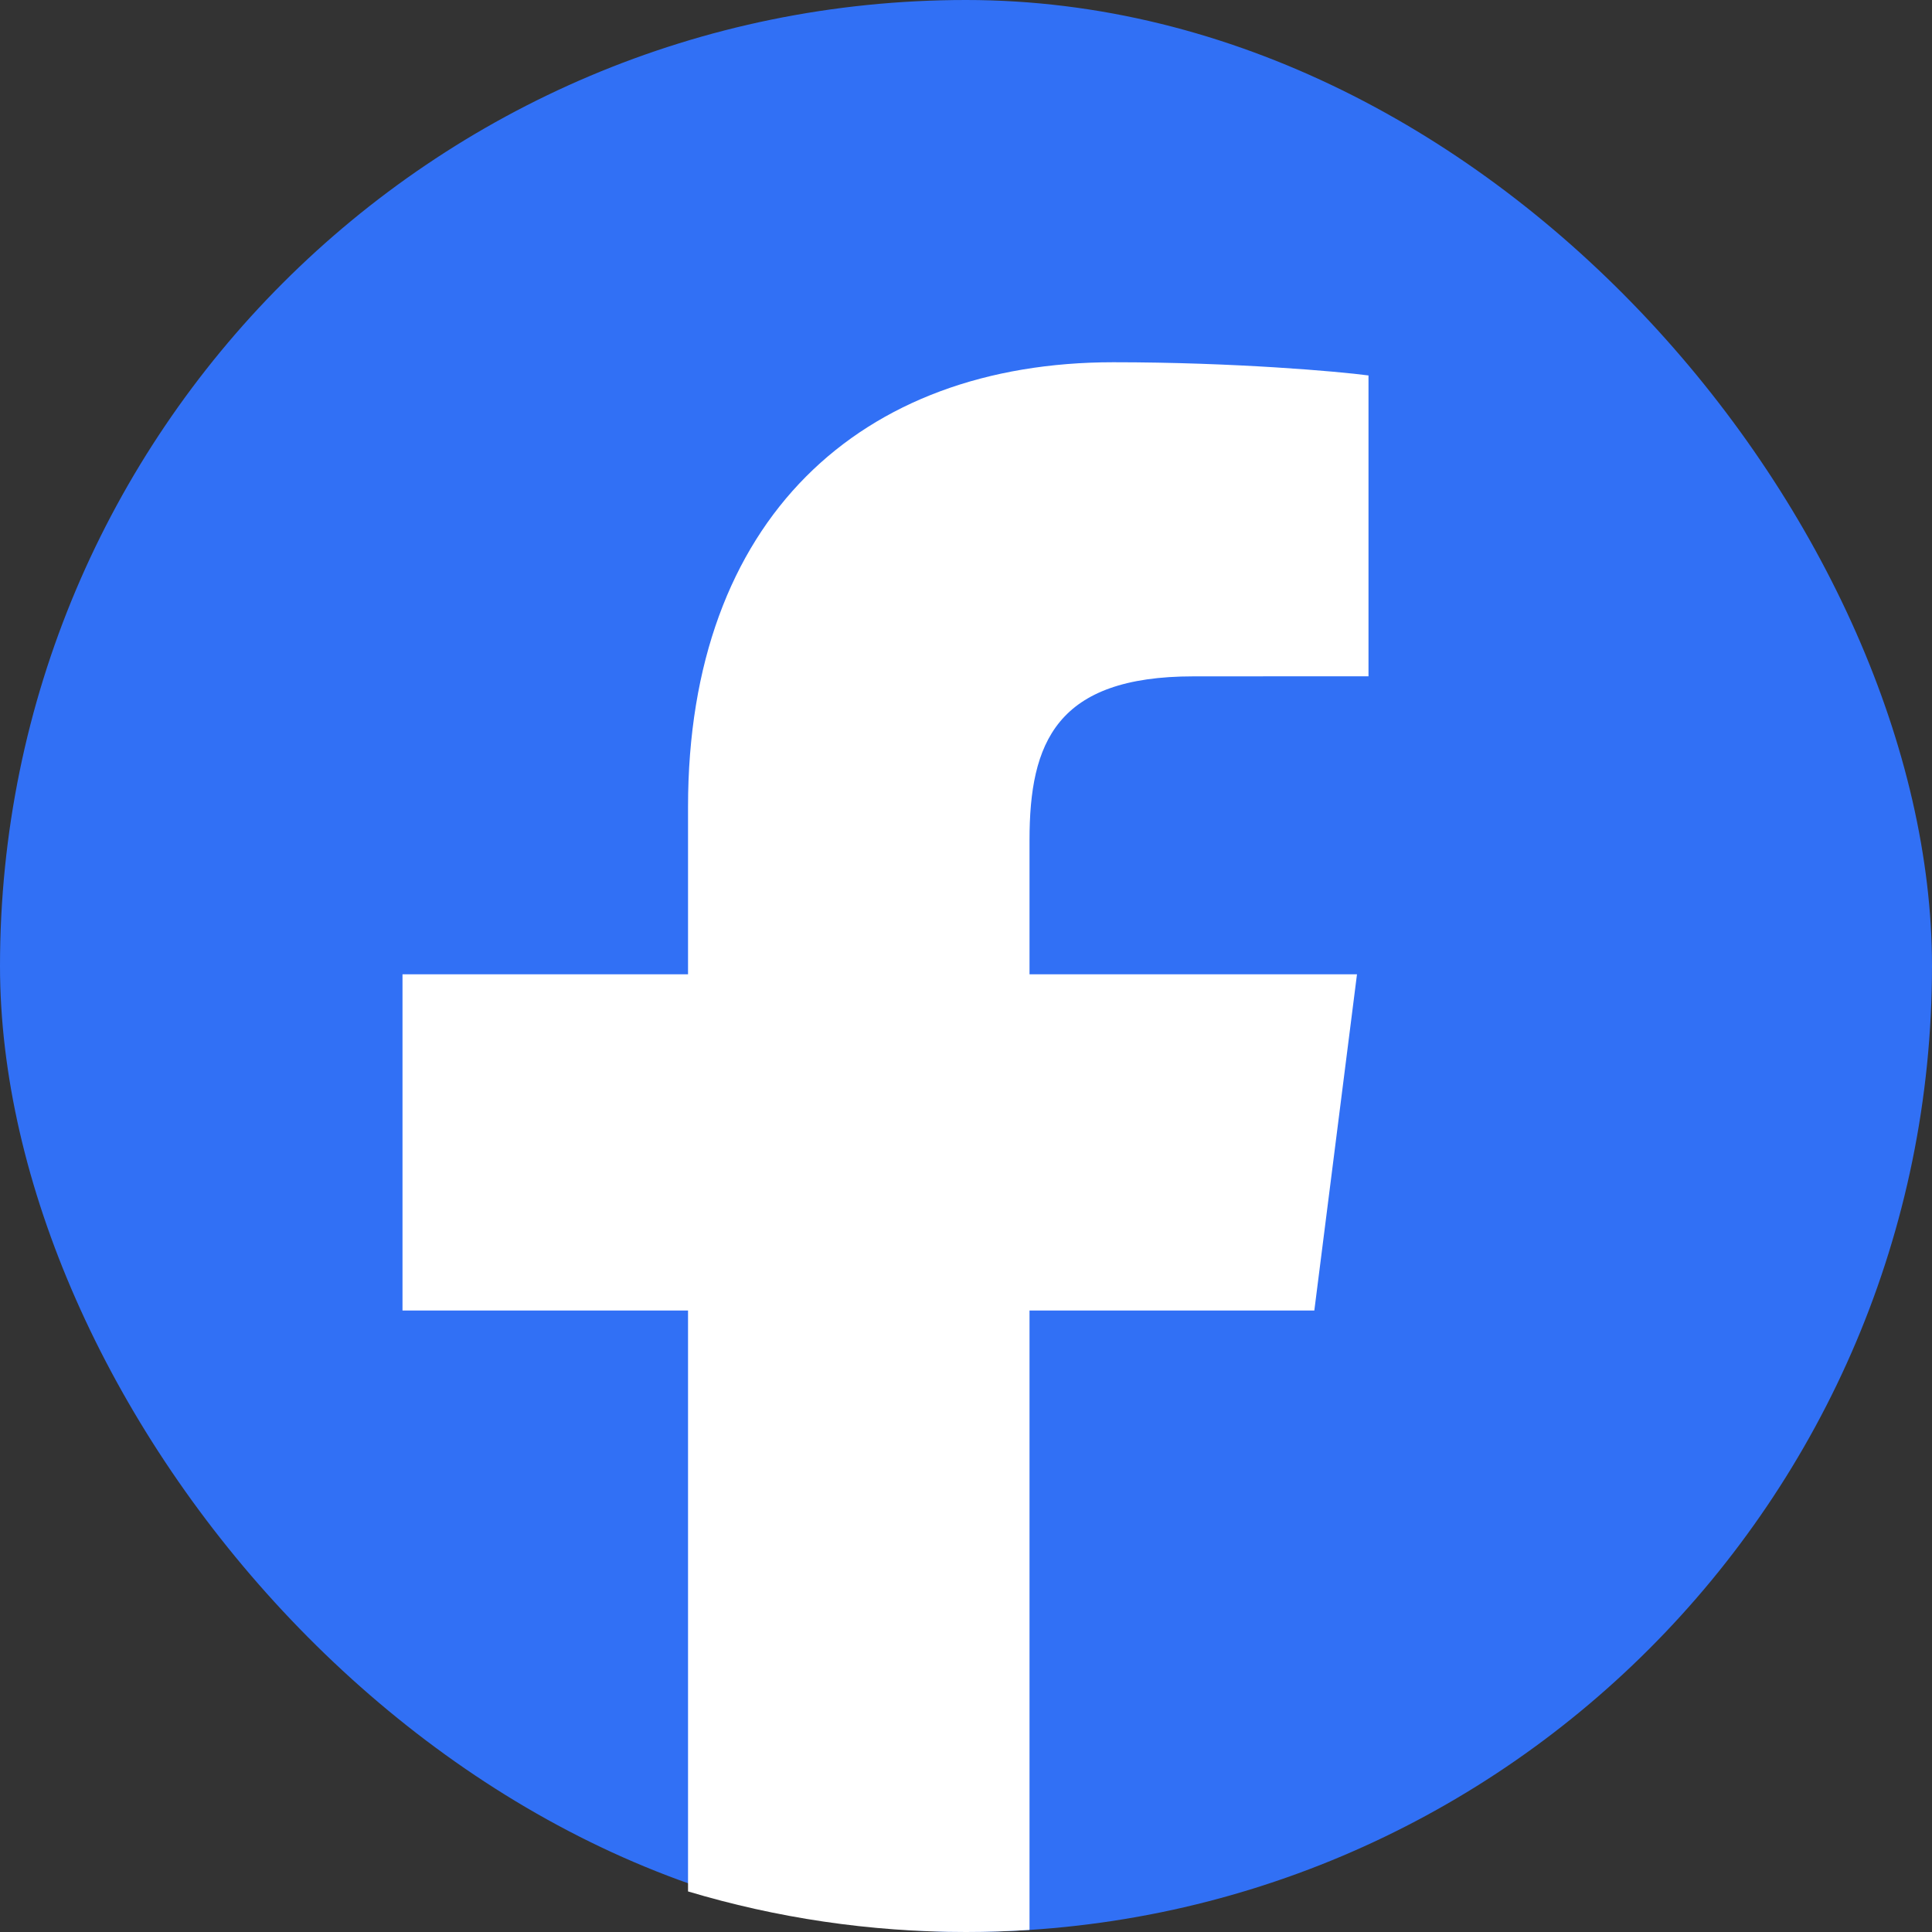 <?xml version="1.0" encoding="UTF-8"?> <svg xmlns="http://www.w3.org/2000/svg" width="24" height="24" viewBox="0 0 24 24" fill="none"><rect x="0" y="0" width="24" height="24" fill="#333333" stroke="none"/><rect width="24" height="24" rx="12" fill="#3170F5"></rect><path d="M12.789 23.974C12.528 23.991 12.265 24 12 24C10.8 24 9.641 23.824 8.547 23.496V16.28H5V12.103H8.547V10.022C8.547 6.447 10.694 4.5 13.83 4.5C15.332 4.5 16.624 4.614 17 4.664V8.401L14.825 8.402C13.119 8.402 12.789 9.226 12.789 10.436V12.103H16.857L16.327 16.28H12.789V23.974Z" fill="white"></path></svg> 